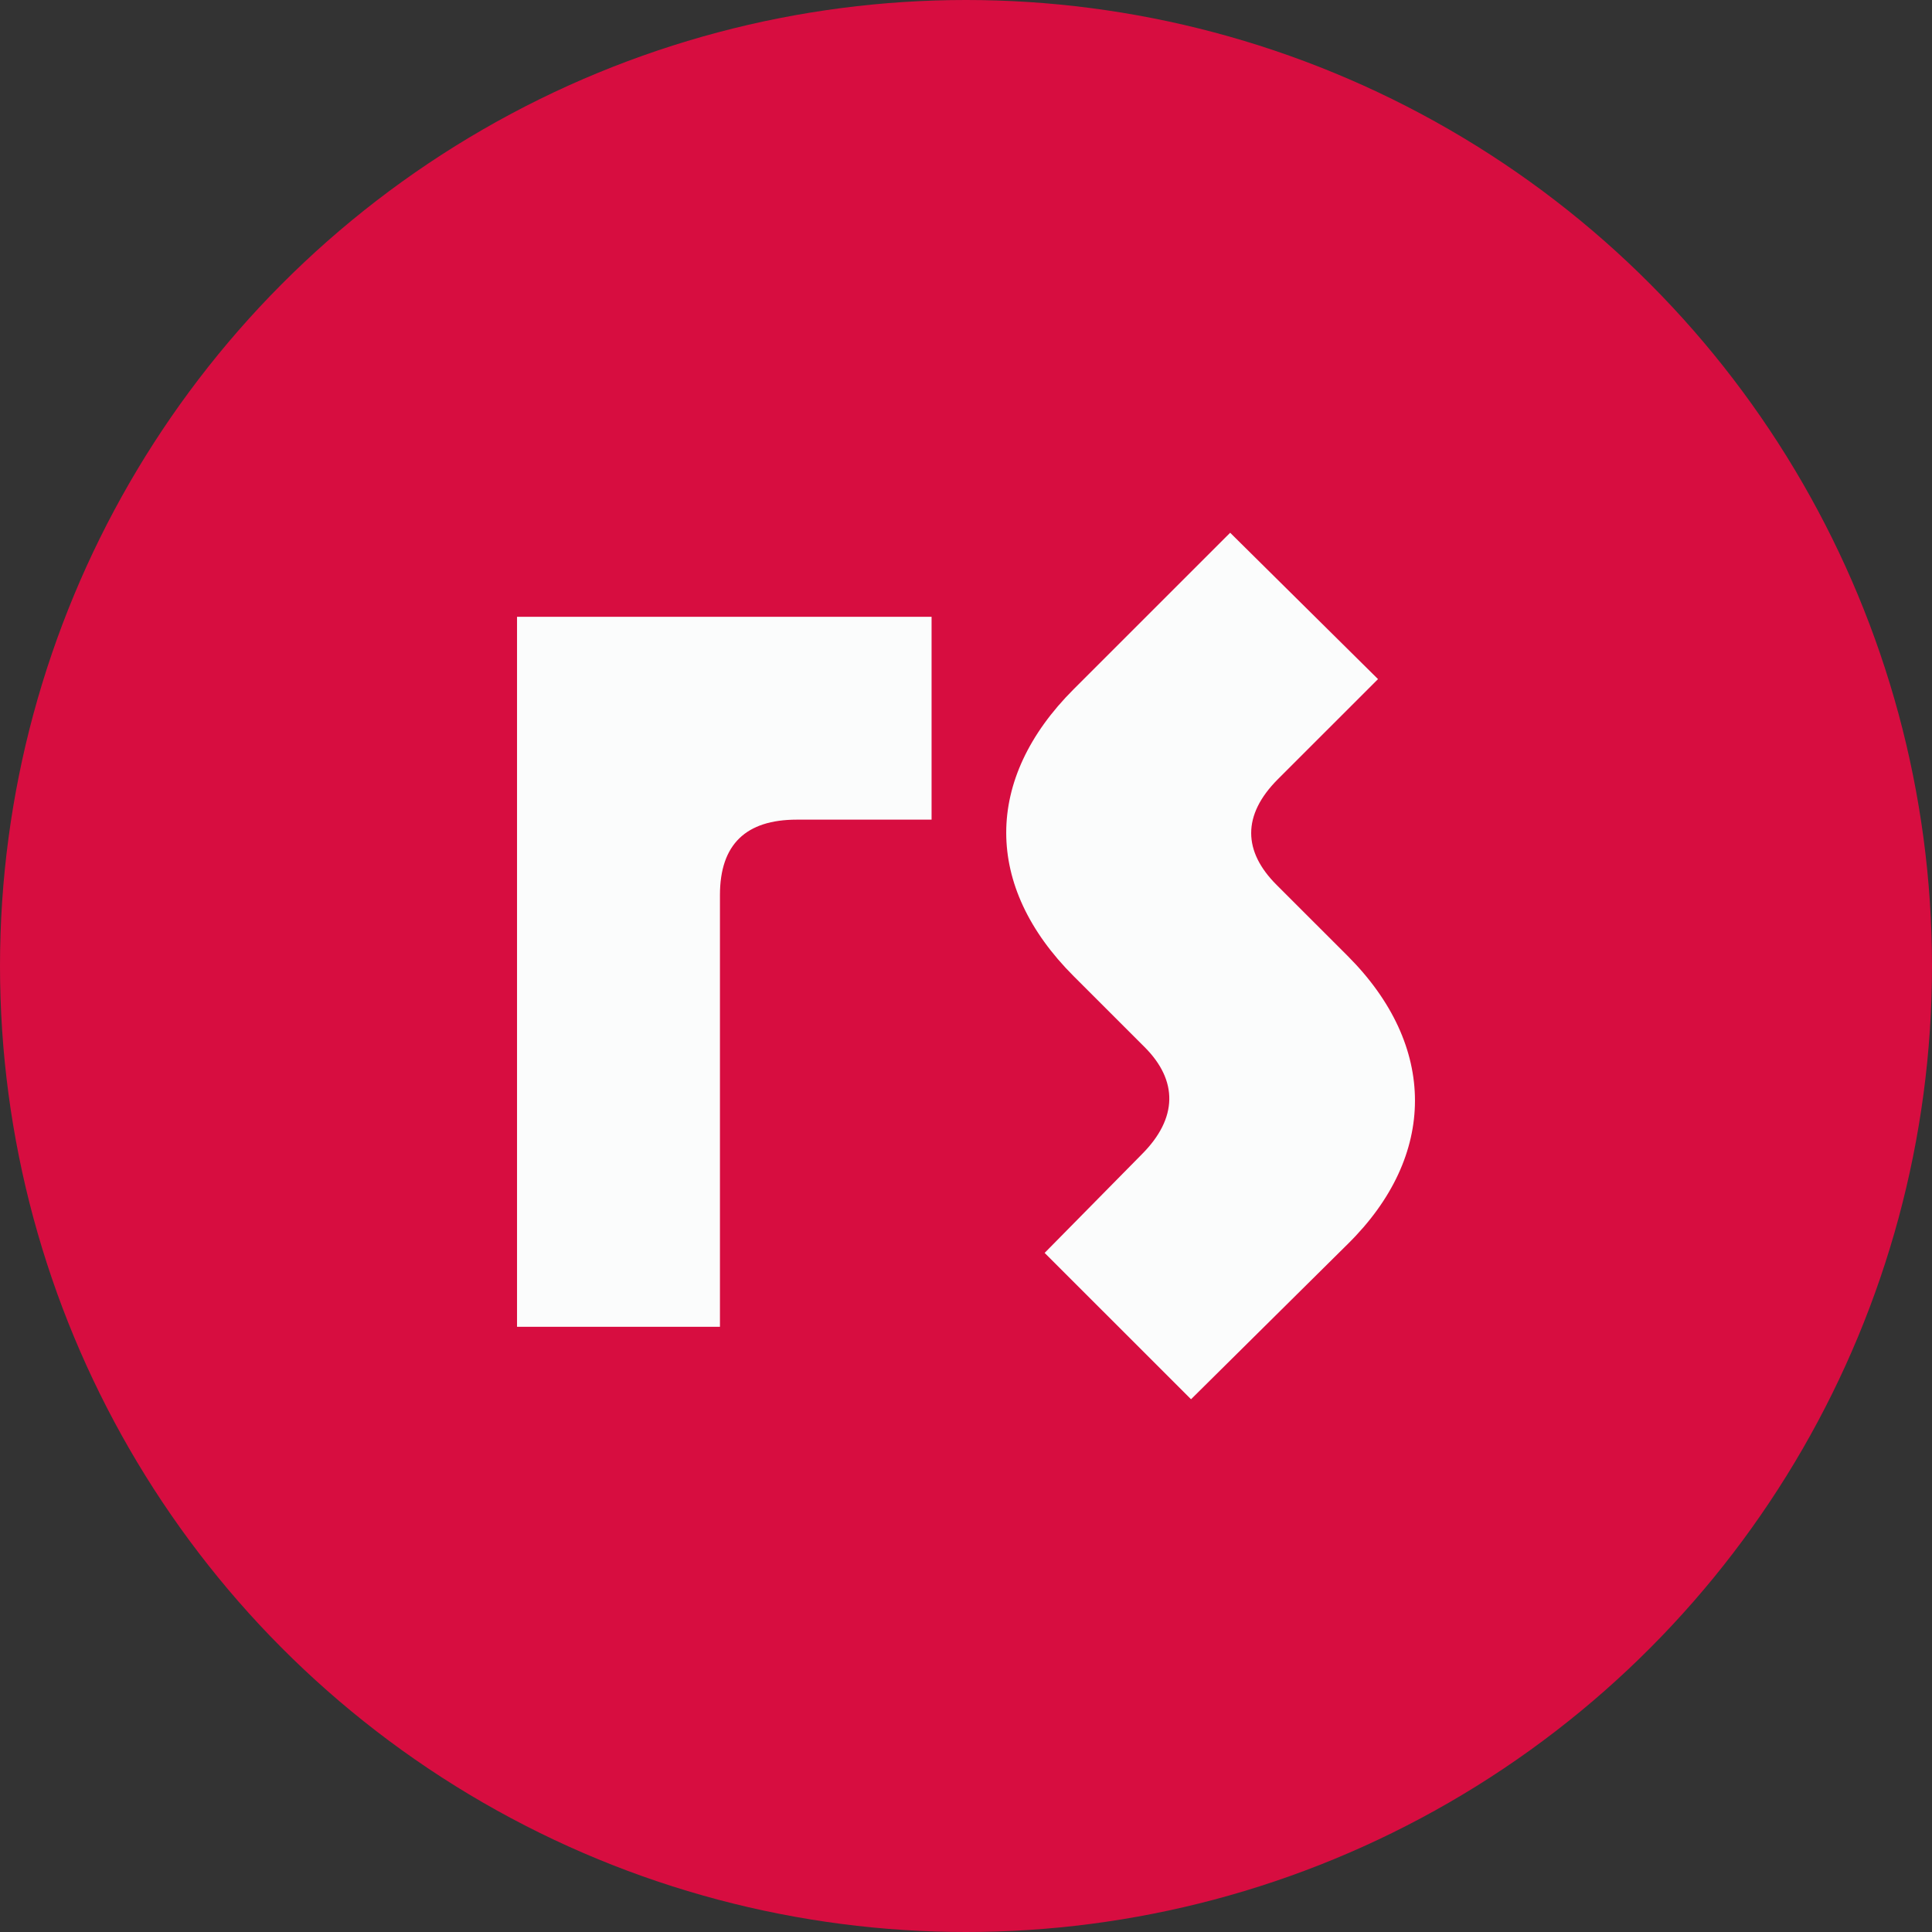 <?xml version="1.0" encoding="UTF-8" standalone="no"?><!DOCTYPE svg PUBLIC "-//W3C//DTD SVG 1.1//EN" "http://www.w3.org/Graphics/SVG/1.1/DTD/svg11.dtd"><svg width="100%" height="100%" viewBox="0 0 512 512" version="1.1" xmlns="http://www.w3.org/2000/svg" xmlns:xlink="http://www.w3.org/1999/xlink" xml:space="preserve" xmlns:serif="http://www.serif.com/" style="fill-rule:evenodd;clip-rule:evenodd;stroke-linejoin:round;stroke-miterlimit:2;"><rect x="0" y="0" width="512" height="512" fill="#333333" stroke="none"/><circle cx="256" cy="256" r="256" style="fill:#d70d40;"/><path d="M137.018,351.616l53.777,0l0,-114.432c0,-13.44 6.914,-19.968 20.359,-19.968l35.723,0l0,-53.76l-109.859,0l0,188.16Z" style="fill:#fbfcfc;fill-rule:nonzero;"/><path d="M365.187,179.968l-39.181,-38.784l-41.485,41.472c-23.816,23.808 -23.816,52.224 0,76.032l18.822,18.816c8.835,8.832 8.835,18.816 -0.768,28.416l-25.736,26.112l38.796,38.784l41.485,-41.088c23.816,-23.424 23.816,-52.608 0,-76.416l-18.822,-18.816c-8.835,-8.832 -9.219,-18.432 0.384,-28.032l26.505,-26.496Z" style="fill:#fbfcfc;fill-rule:nonzero;"/></svg>
